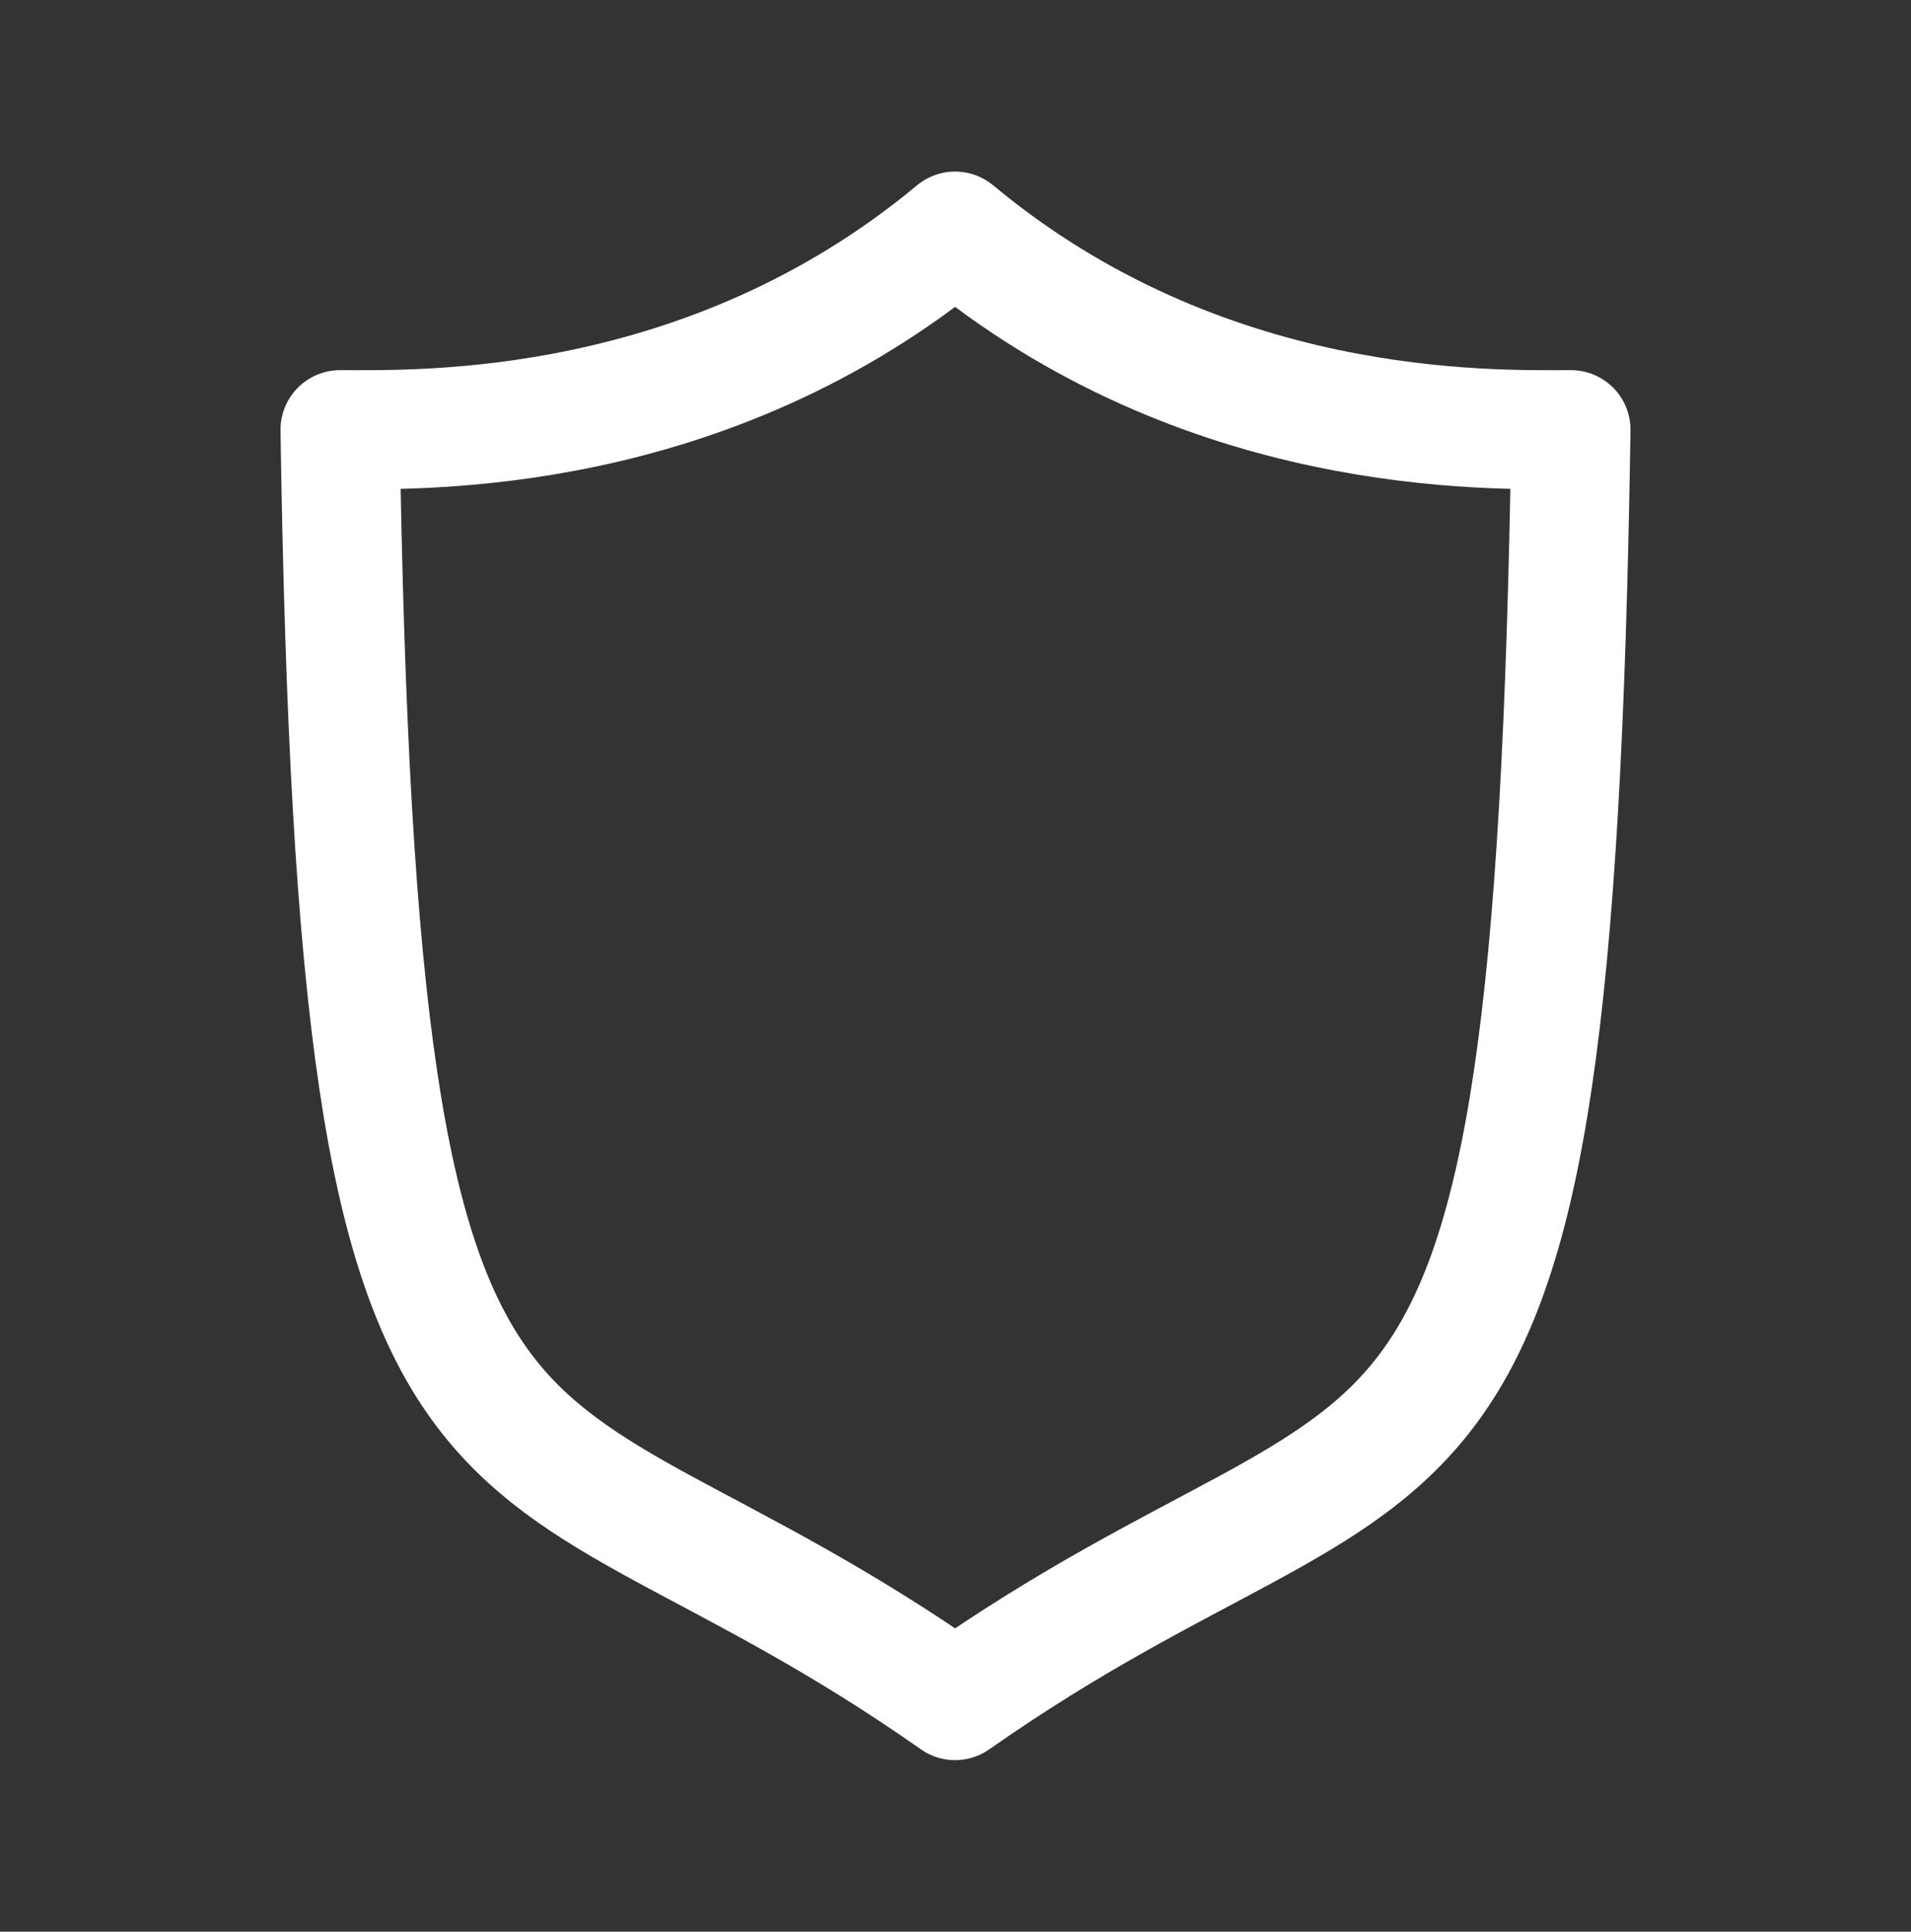 <svg width="94" height="95" viewBox="0 0 94 95" fill="none" xmlns="http://www.w3.org/2000/svg">
<rect x="0" y="0" width="94" height="95" fill="#333333" stroke="none"/>
<path d="M46.98 11.367C59.222 21.556 73.262 21.133 77.273 21.133C76.396 79.08 69.949 67.519 46.98 83.633C24.051 67.519 17.605 79.08 16.727 21.133C20.696 21.133 34.736 21.556 46.98 11.367Z" stroke="white" stroke-width="5.859" stroke-miterlimit="10" stroke-linecap="round" stroke-linejoin="round"/>
</svg>
